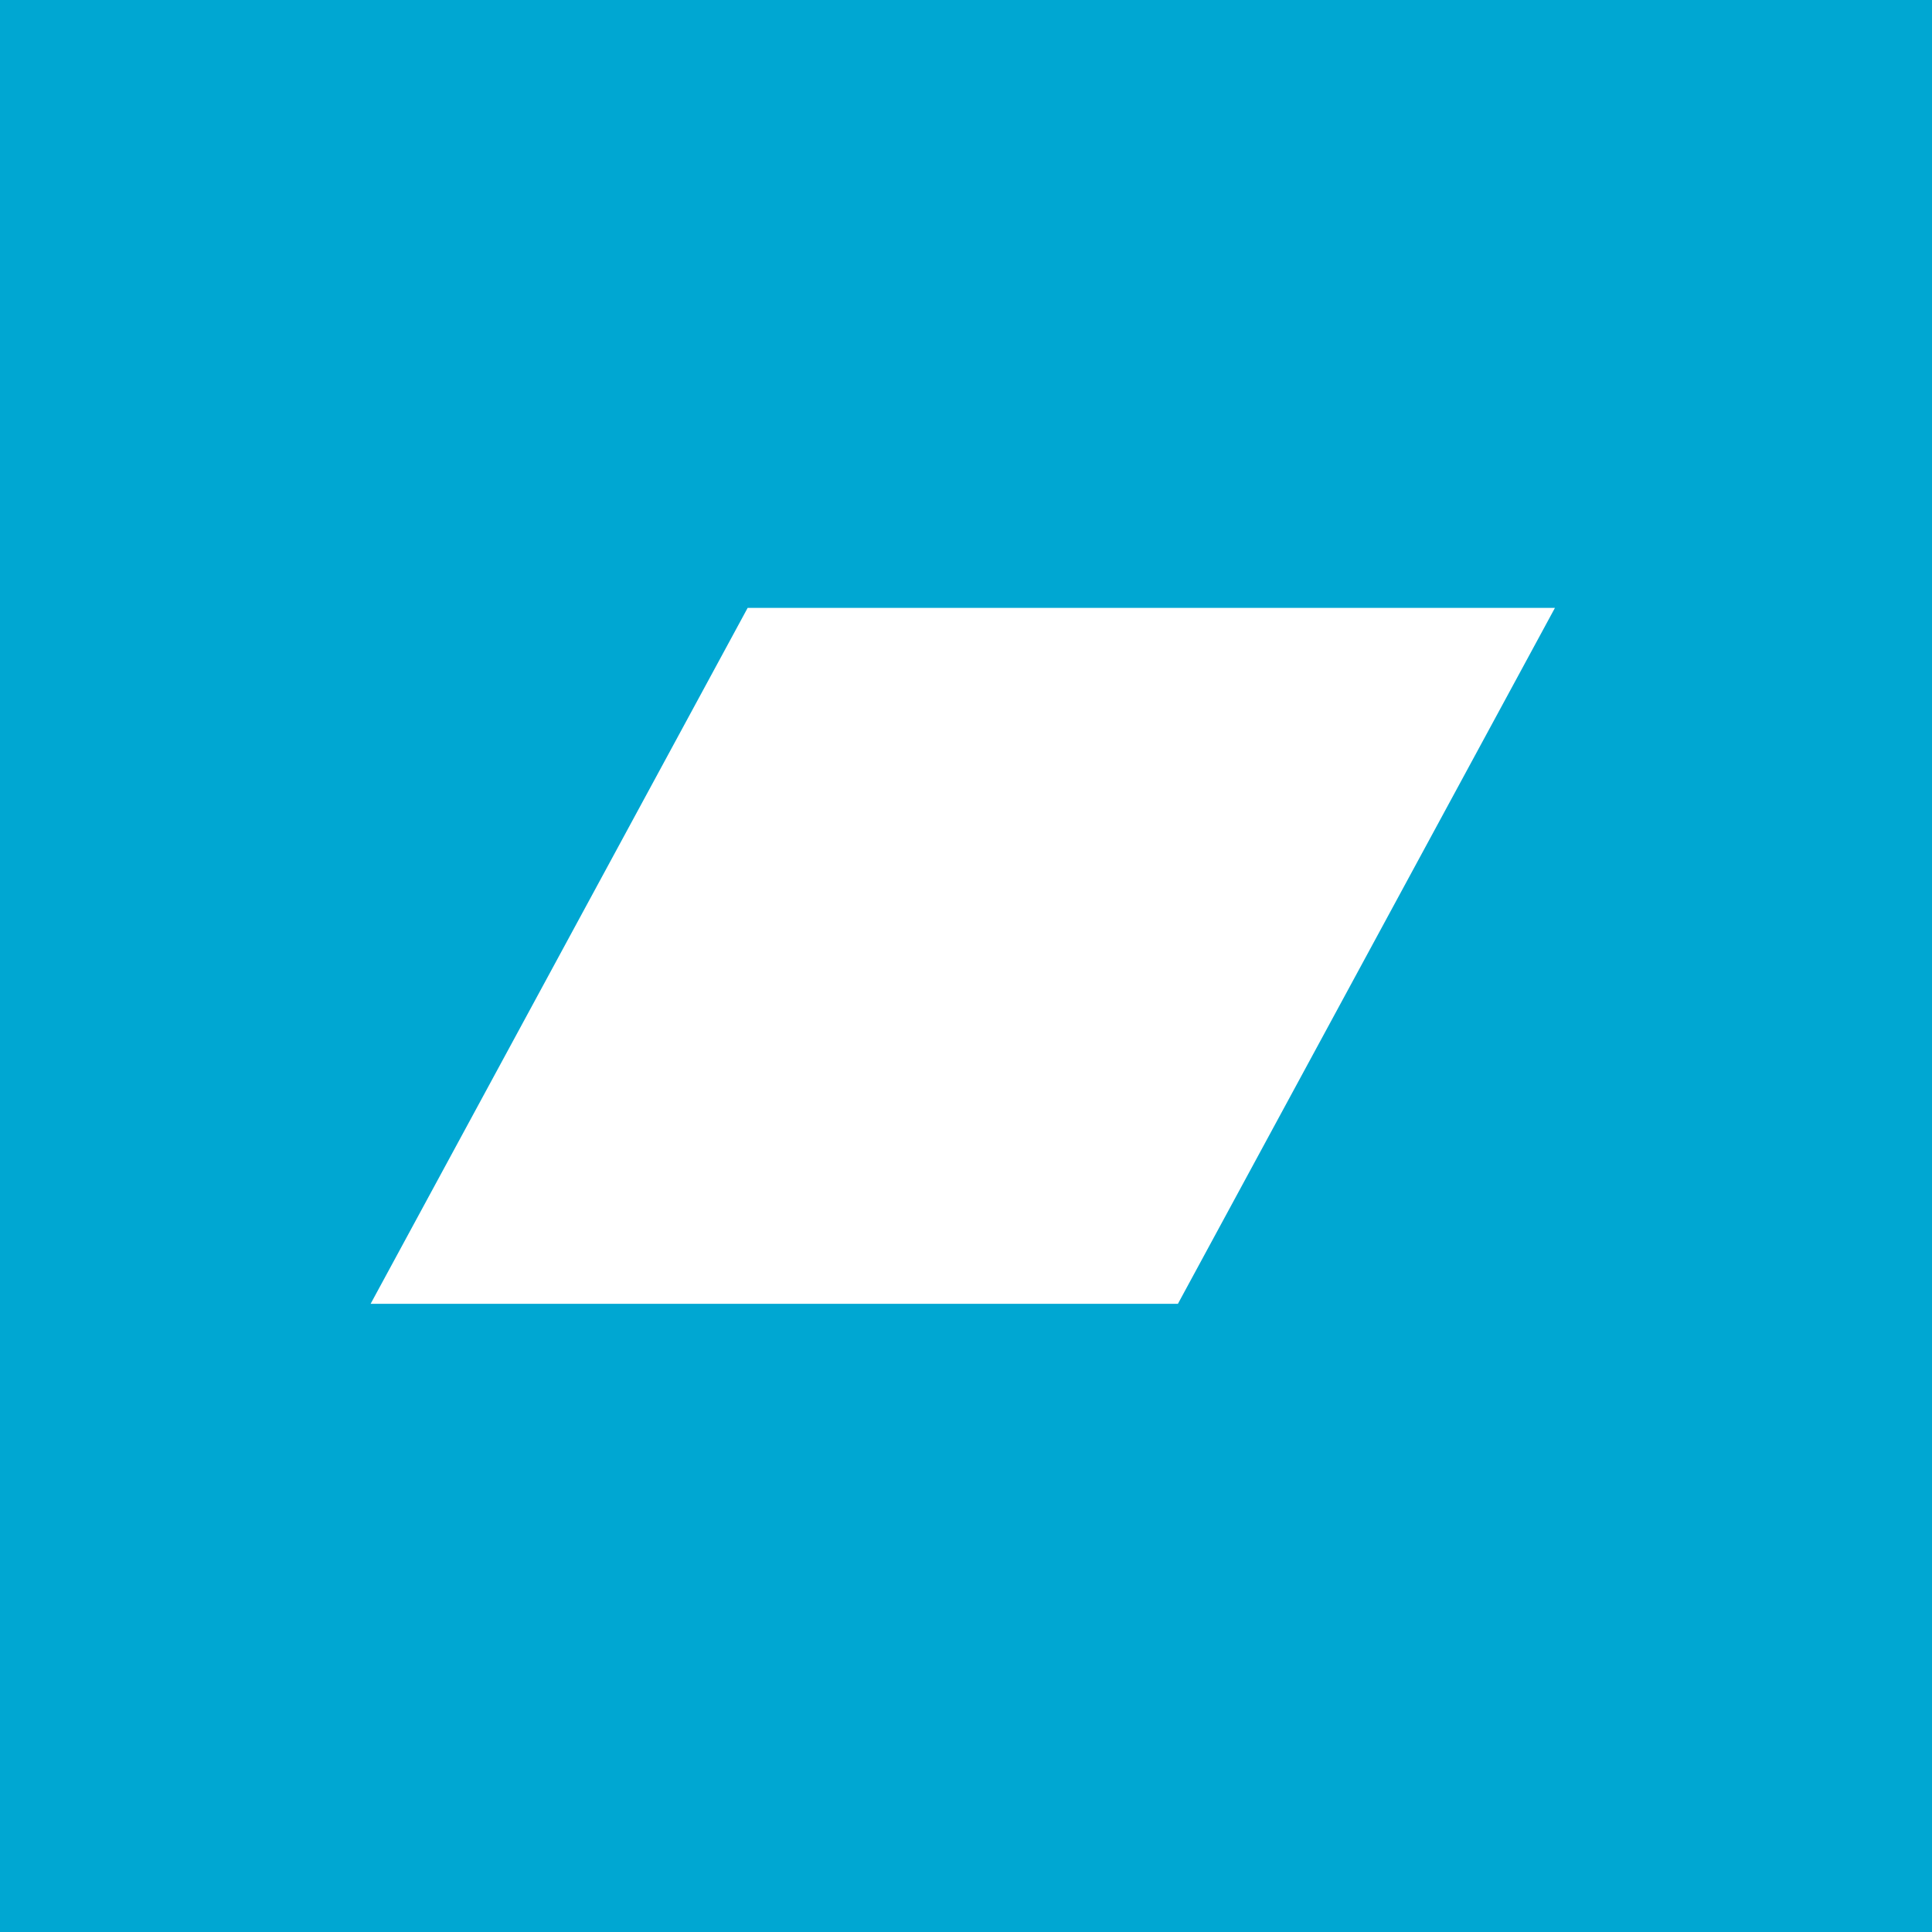 <svg width="48" height="48" viewBox="0 0 48 48" fill="none" xmlns="http://www.w3.org/2000/svg">
<rect x="0" y="0" width="48" height="48" fill="#333333" stroke="none"/>
<g clip-path="url(#clip0_1300_501)">
<rect width="48" height="48" fill="white"/>
<path fill-rule="evenodd" clip-rule="evenodd" d="M14.767 -20.983C-0.415 -20.983 -22.7 22.621 -22.7 37.803C-22.7 52.985 8.738 65.12 23.92 65.12C39.102 65.12 77.987 36.203 77.987 21.022C77.987 5.84 29.948 -20.983 14.767 -20.983ZM29.265 32.393H9.208L18.575 15.103H38.632L29.265 32.393Z" fill="#00A7D2"/>
</g>
<defs>
<clipPath id="clip0_1300_501">
<rect width="48" height="48" fill="white"/>
</clipPath>
</defs>
</svg>
